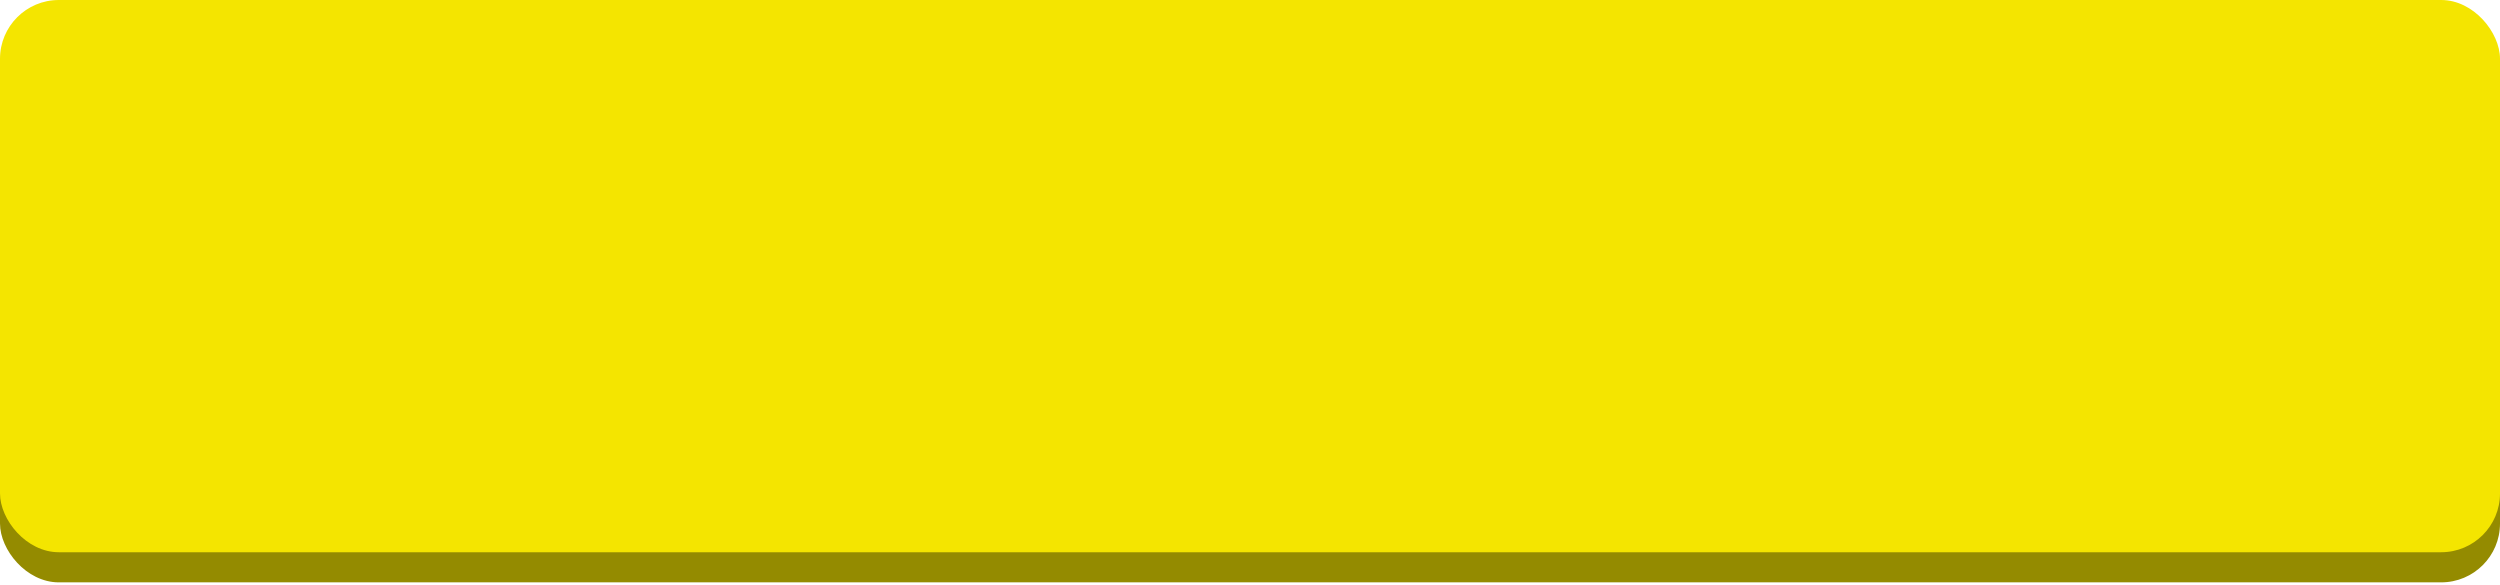 <?xml version="1.0" encoding="UTF-8"?> <svg xmlns="http://www.w3.org/2000/svg" width="363" height="85" viewBox="0 0 363 85" fill="none"><rect y="4.374" width="363" height="80.184" rx="8.541" fill="#948B00"></rect><g filter="url(#filter0_i_28_894)"><rect width="363" height="80.184" rx="8.541" fill="#F4E500"></rect></g><defs><filter id="filter0_i_28_894" x="0" y="0" width="363" height="80.184" filterUnits="userSpaceOnUse" color-interpolation-filters="sRGB"><feFlood flood-opacity="0" result="BackgroundImageFix"></feFlood><feBlend mode="normal" in="SourceGraphic" in2="BackgroundImageFix" result="shape"></feBlend><feColorMatrix in="SourceAlpha" type="matrix" values="0 0 0 0 0 0 0 0 0 0 0 0 0 0 0 0 0 0 127 0" result="hardAlpha"></feColorMatrix><feOffset></feOffset><feGaussianBlur stdDeviation="6.406"></feGaussianBlur><feComposite in2="hardAlpha" operator="arithmetic" k2="-1" k3="1"></feComposite><feColorMatrix type="matrix" values="0 0 0 0 1 0 0 0 0 1 0 0 0 0 1 0 0 0 0.8 0"></feColorMatrix><feBlend mode="normal" in2="shape" result="effect1_innerShadow_28_894"></feBlend></filter></defs></svg> 